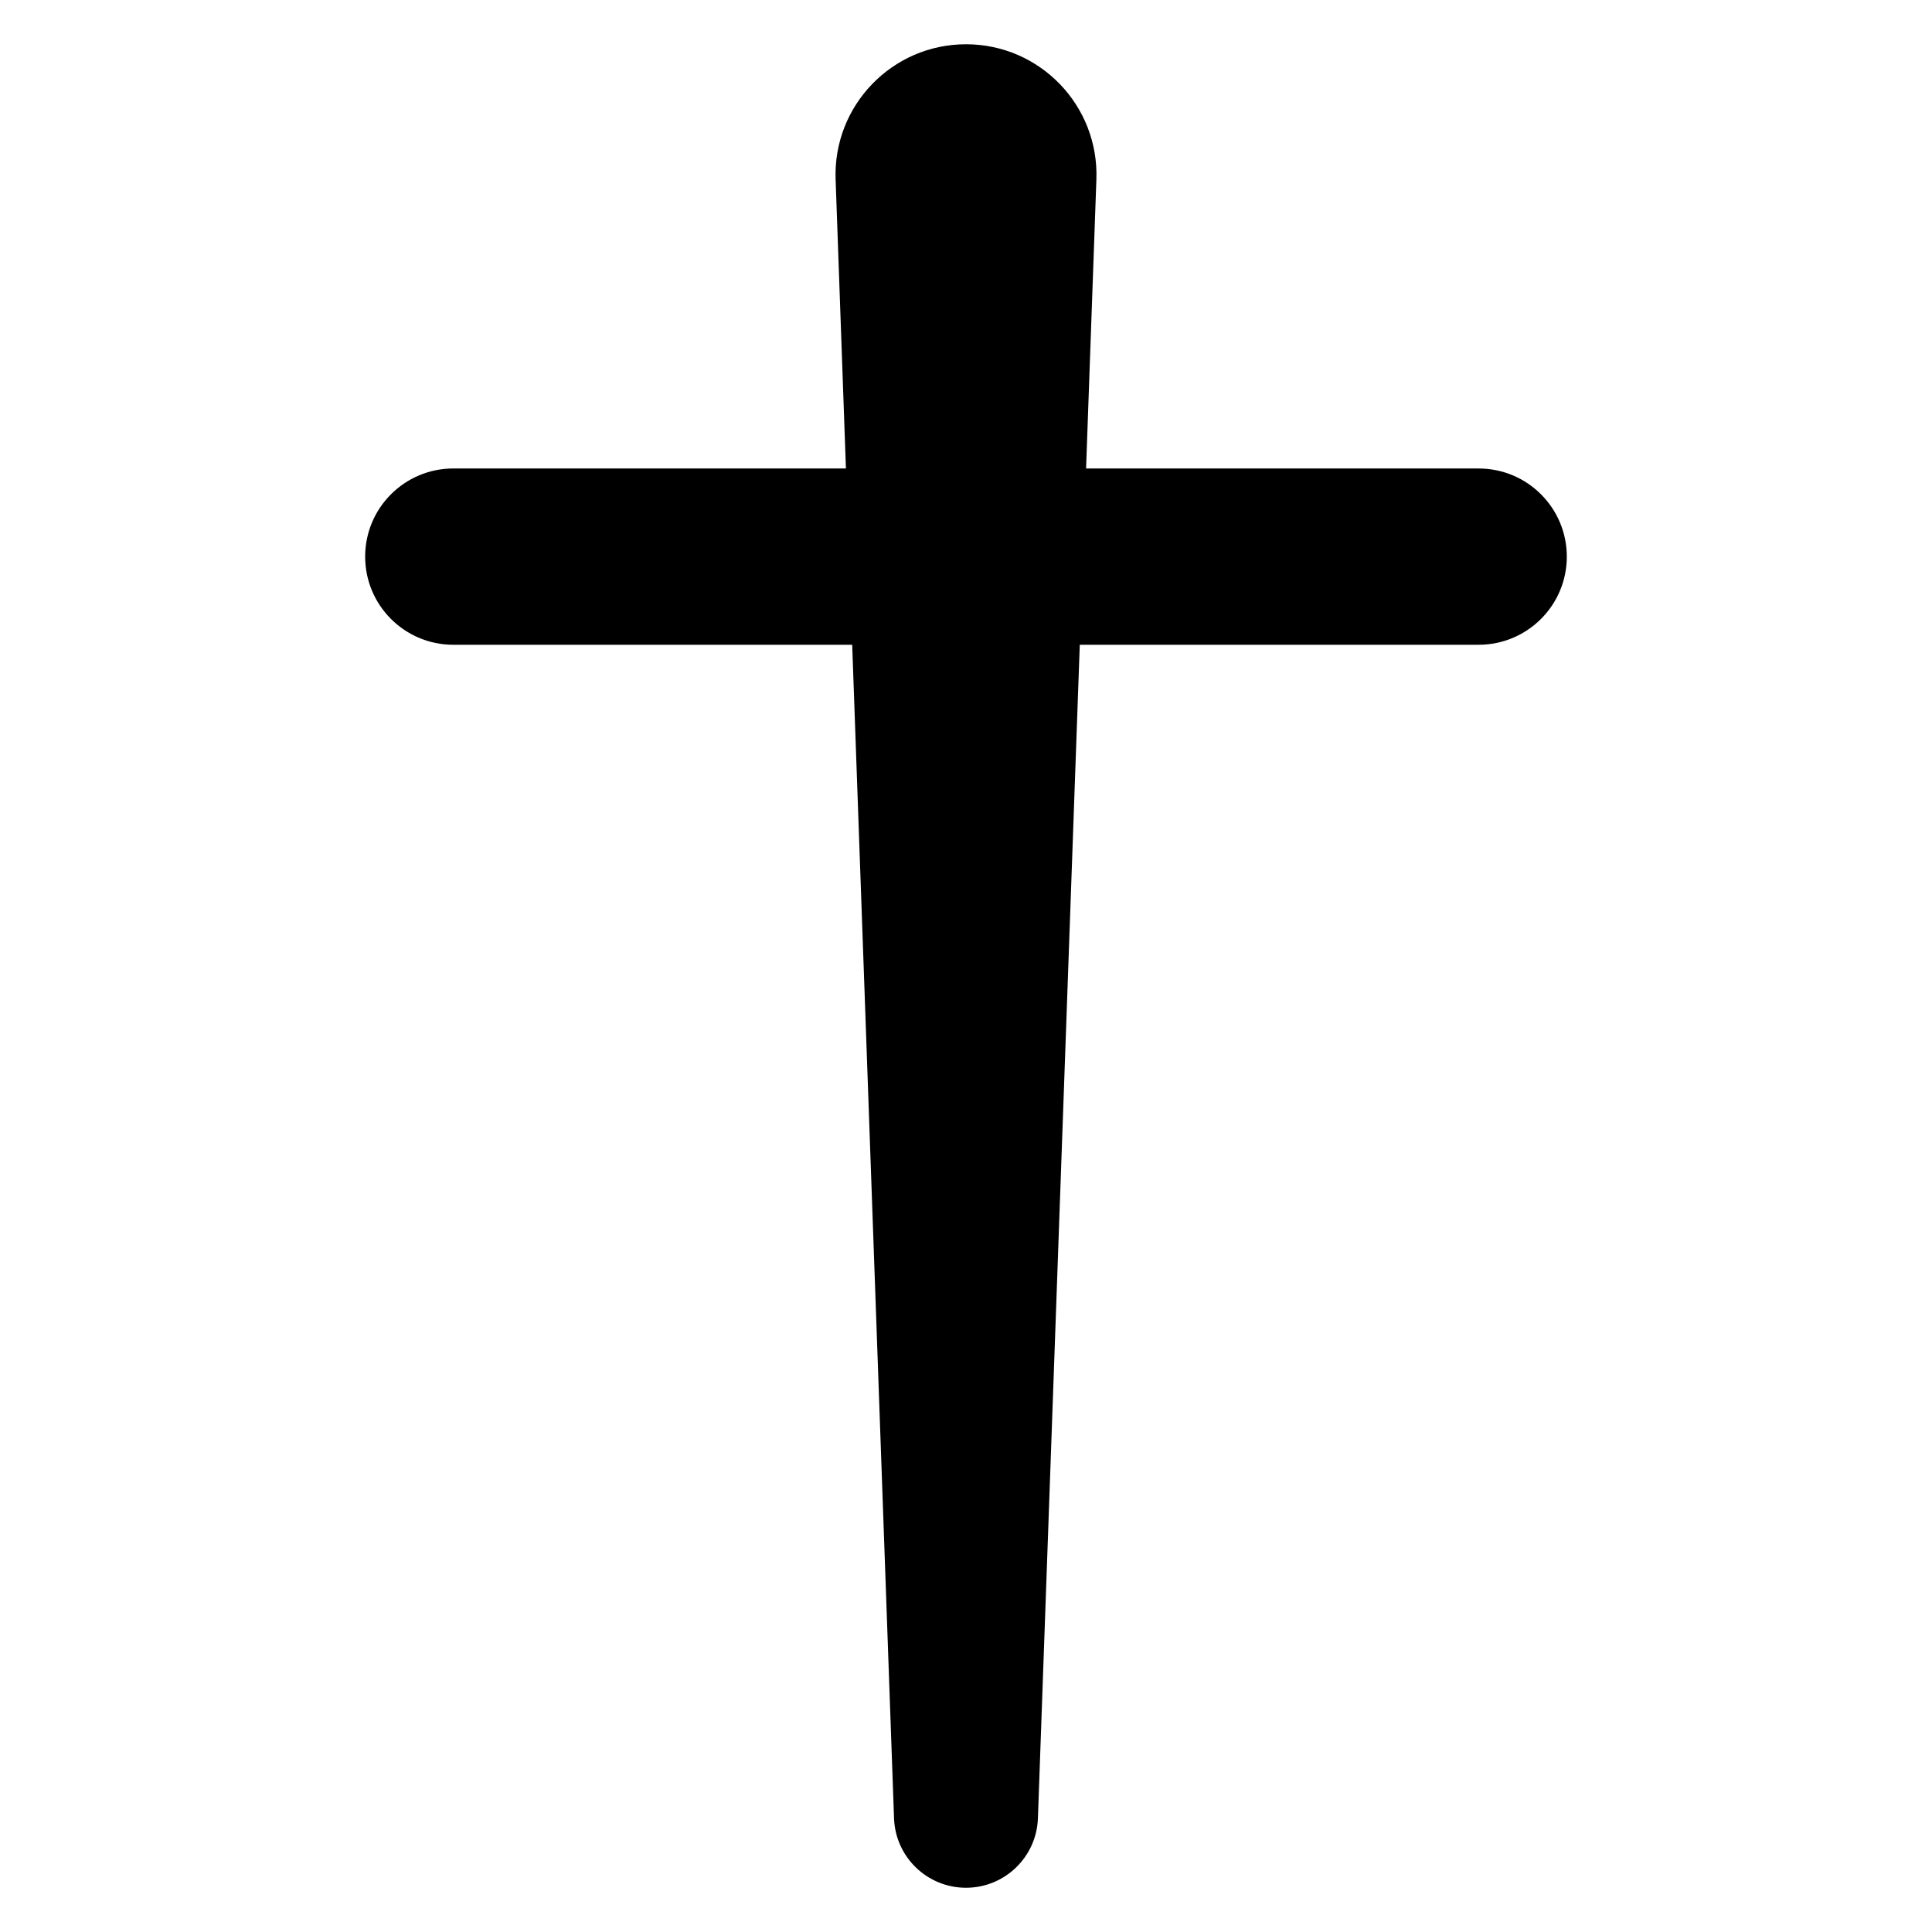 <?xml version="1.0" encoding="UTF-8"?>
<!-- Uploaded to: ICON Repo, www.svgrepo.com, Generator: ICON Repo Mixer Tools -->
<svg fill="#000000" width="800px" height="800px" version="1.1" viewBox="144 144 512 512" xmlns="http://www.w3.org/2000/svg">
 <path d="m535.87 268.15h-104.05l2.734-76.609c0.699-19.57-14.977-35.812-34.555-35.812s-35.254 16.242-34.555 35.809l2.734 76.609-104.05 0.004c-12.898 0-23.359 10.457-23.359 23.359 0 12.898 10.457 23.359 23.359 23.359h105.71l11.09 311.01c0.367 10.262 8.793 18.395 19.066 18.395s18.699-8.133 19.062-18.398l11.094-311.01h105.71c12.898 0 23.359-10.457 23.359-23.359-0.004-12.895-10.461-23.352-23.363-23.352z"/>
</svg>